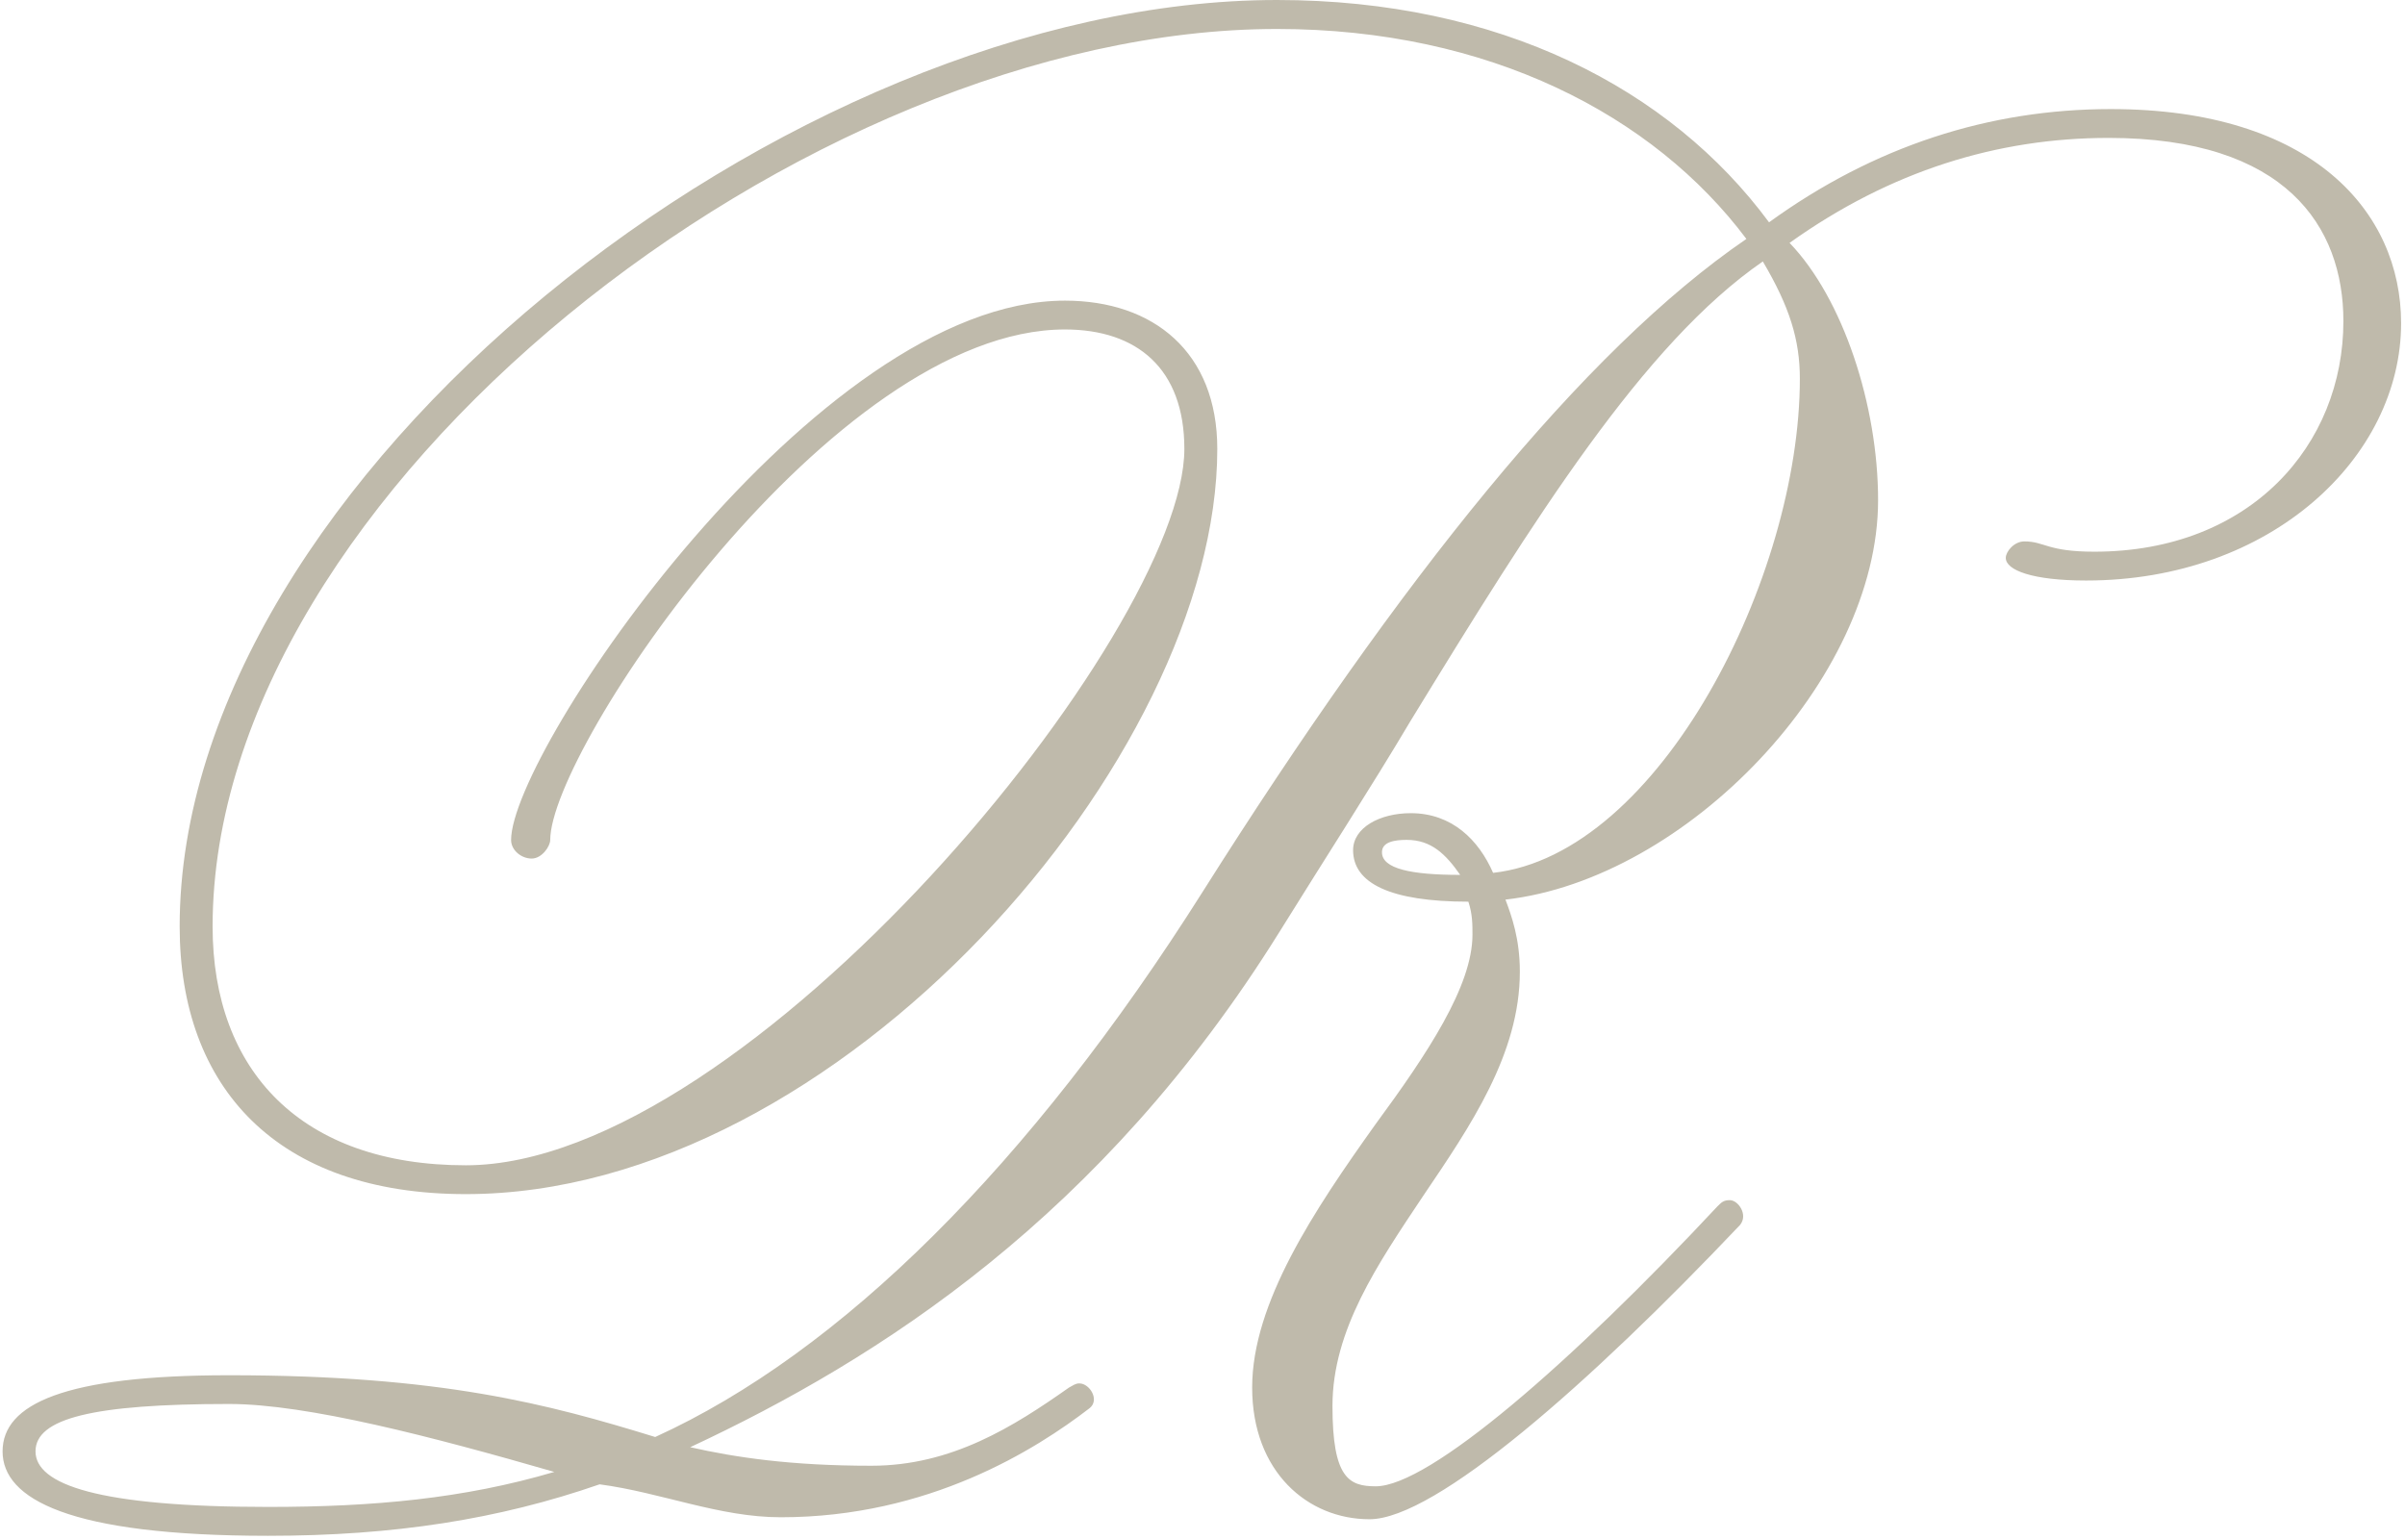 <?xml version="1.0" encoding="UTF-8"?>
<svg xmlns="http://www.w3.org/2000/svg" width="498" height="319" viewBox="0 0 498 319" fill="none">
  <g clip-path="url(#clip0_14_8)">
    <path d="M365.033 54.14C340.303 71.19 317.713 107.43 292.133 149.21C284.033 162.85 274.653 177.35 264.853 193.12C228.193 251.95 182.143 281.37 142.923 299.7C152.303 301.83 163.813 303.54 180.443 303.54C197.073 303.54 209.863 295.44 221.373 287.34C222.223 286.91 222.653 286.49 223.503 286.49C225.633 286.49 227.763 289.9 225.633 291.61C214.553 300.14 192.383 314.21 161.683 314.21C148.893 314.21 136.953 309.09 124.163 307.39C103.273 314.64 81.533 318.05 55.523 318.05C14.173 318.05 0.533 310.38 0.533 300.57C0.533 290.76 13.323 284.8 47.423 284.8C91.333 284.8 113.503 290.77 135.673 297.59C174.043 280.11 213.263 241.32 249.073 184.62C290.003 119.82 327.943 72.5 361.623 49.48C342.443 23.9 308.333 6 264.423 6C166.793 6 44.023 101.92 44.023 191.87C44.023 221.71 62.353 241.32 96.463 241.32C154.873 241.32 245.243 130.9 245.243 92.96C245.243 76.33 235.433 68.23 220.513 68.23C172.343 68.23 113.933 155.2 113.933 173.96C113.933 175.24 112.223 177.8 110.093 177.8C107.963 177.8 105.833 176.09 105.833 173.96C105.833 155.63 168.923 62.26 220.513 62.26C238.843 62.26 252.063 72.92 252.063 92.96C252.063 156.91 173.623 247.29 96.463 247.29C57.243 247.29 37.203 225.12 37.203 191.87C37.193 99.33 163.383 0 264.423 0C310.463 0 345.853 18.33 366.313 46.04C388.053 30.27 411.933 22.59 437.083 22.59C478.863 22.59 497.193 43.91 497.193 66.93C497.193 94.64 470.333 120.22 431.963 120.22C420.883 120.22 415.333 118.09 415.333 115.53C415.333 114.25 417.043 112.12 419.173 112.12C423.433 112.12 423.863 114.25 433.663 114.25C466.063 114.25 485.243 92.08 485.243 66.5C485.243 46.89 473.303 28.56 436.643 28.56C413.623 28.56 391.453 35.38 370.563 50.3C381.643 61.81 388.893 83.98 388.893 103.59C388.893 140.68 349.243 182.03 311.733 186.3C313.013 189.71 314.713 194.4 314.713 201.22C314.713 218.27 304.483 233.19 294.673 247.69C285.293 261.76 275.913 275.4 275.913 291.17C275.913 306.09 279.323 307.8 284.863 307.8C295.943 307.8 325.363 282.22 355.633 249.82C356.483 248.97 356.913 248.54 358.193 248.54C359.903 248.54 362.033 251.52 360.323 253.66C329.203 286.49 297.233 314.62 283.583 314.62C270.793 314.62 259.283 304.81 259.283 287.34C259.283 269.87 272.073 250.68 284.863 232.77C295.523 218.27 304.903 204.21 304.903 193.55C304.903 191.42 304.903 189.29 304.053 186.73C287.853 186.73 280.183 182.89 280.183 176.07C280.183 171.38 285.723 168.4 292.123 168.4C300.653 168.4 306.193 173.94 309.173 180.76C343.703 176.92 372.693 119.37 372.693 78.44C372.693 70.34 370.563 63.52 365.023 54.14H365.033ZM47.423 290.75C19.283 290.75 7.353 293.73 7.353 300.56C7.353 307.39 20.143 312.07 55.523 312.07C77.263 312.07 96.023 310.36 114.783 304.82C89.633 297.57 63.623 290.75 47.423 290.75ZM302.363 181.18C299.383 176.92 296.393 173.93 291.283 173.93C288.723 173.93 286.163 174.36 286.163 176.49C286.163 179.9 292.133 181.18 302.363 181.18Z" fill="#BFBAAB"></path>
  </g>
  <defs>
    <clipPath id="clip0_14_8">
      <rect width="496.66" height="318.03" fill="white" transform="translate(0.533)"></rect>
    </clipPath>
  </defs>
</svg>
